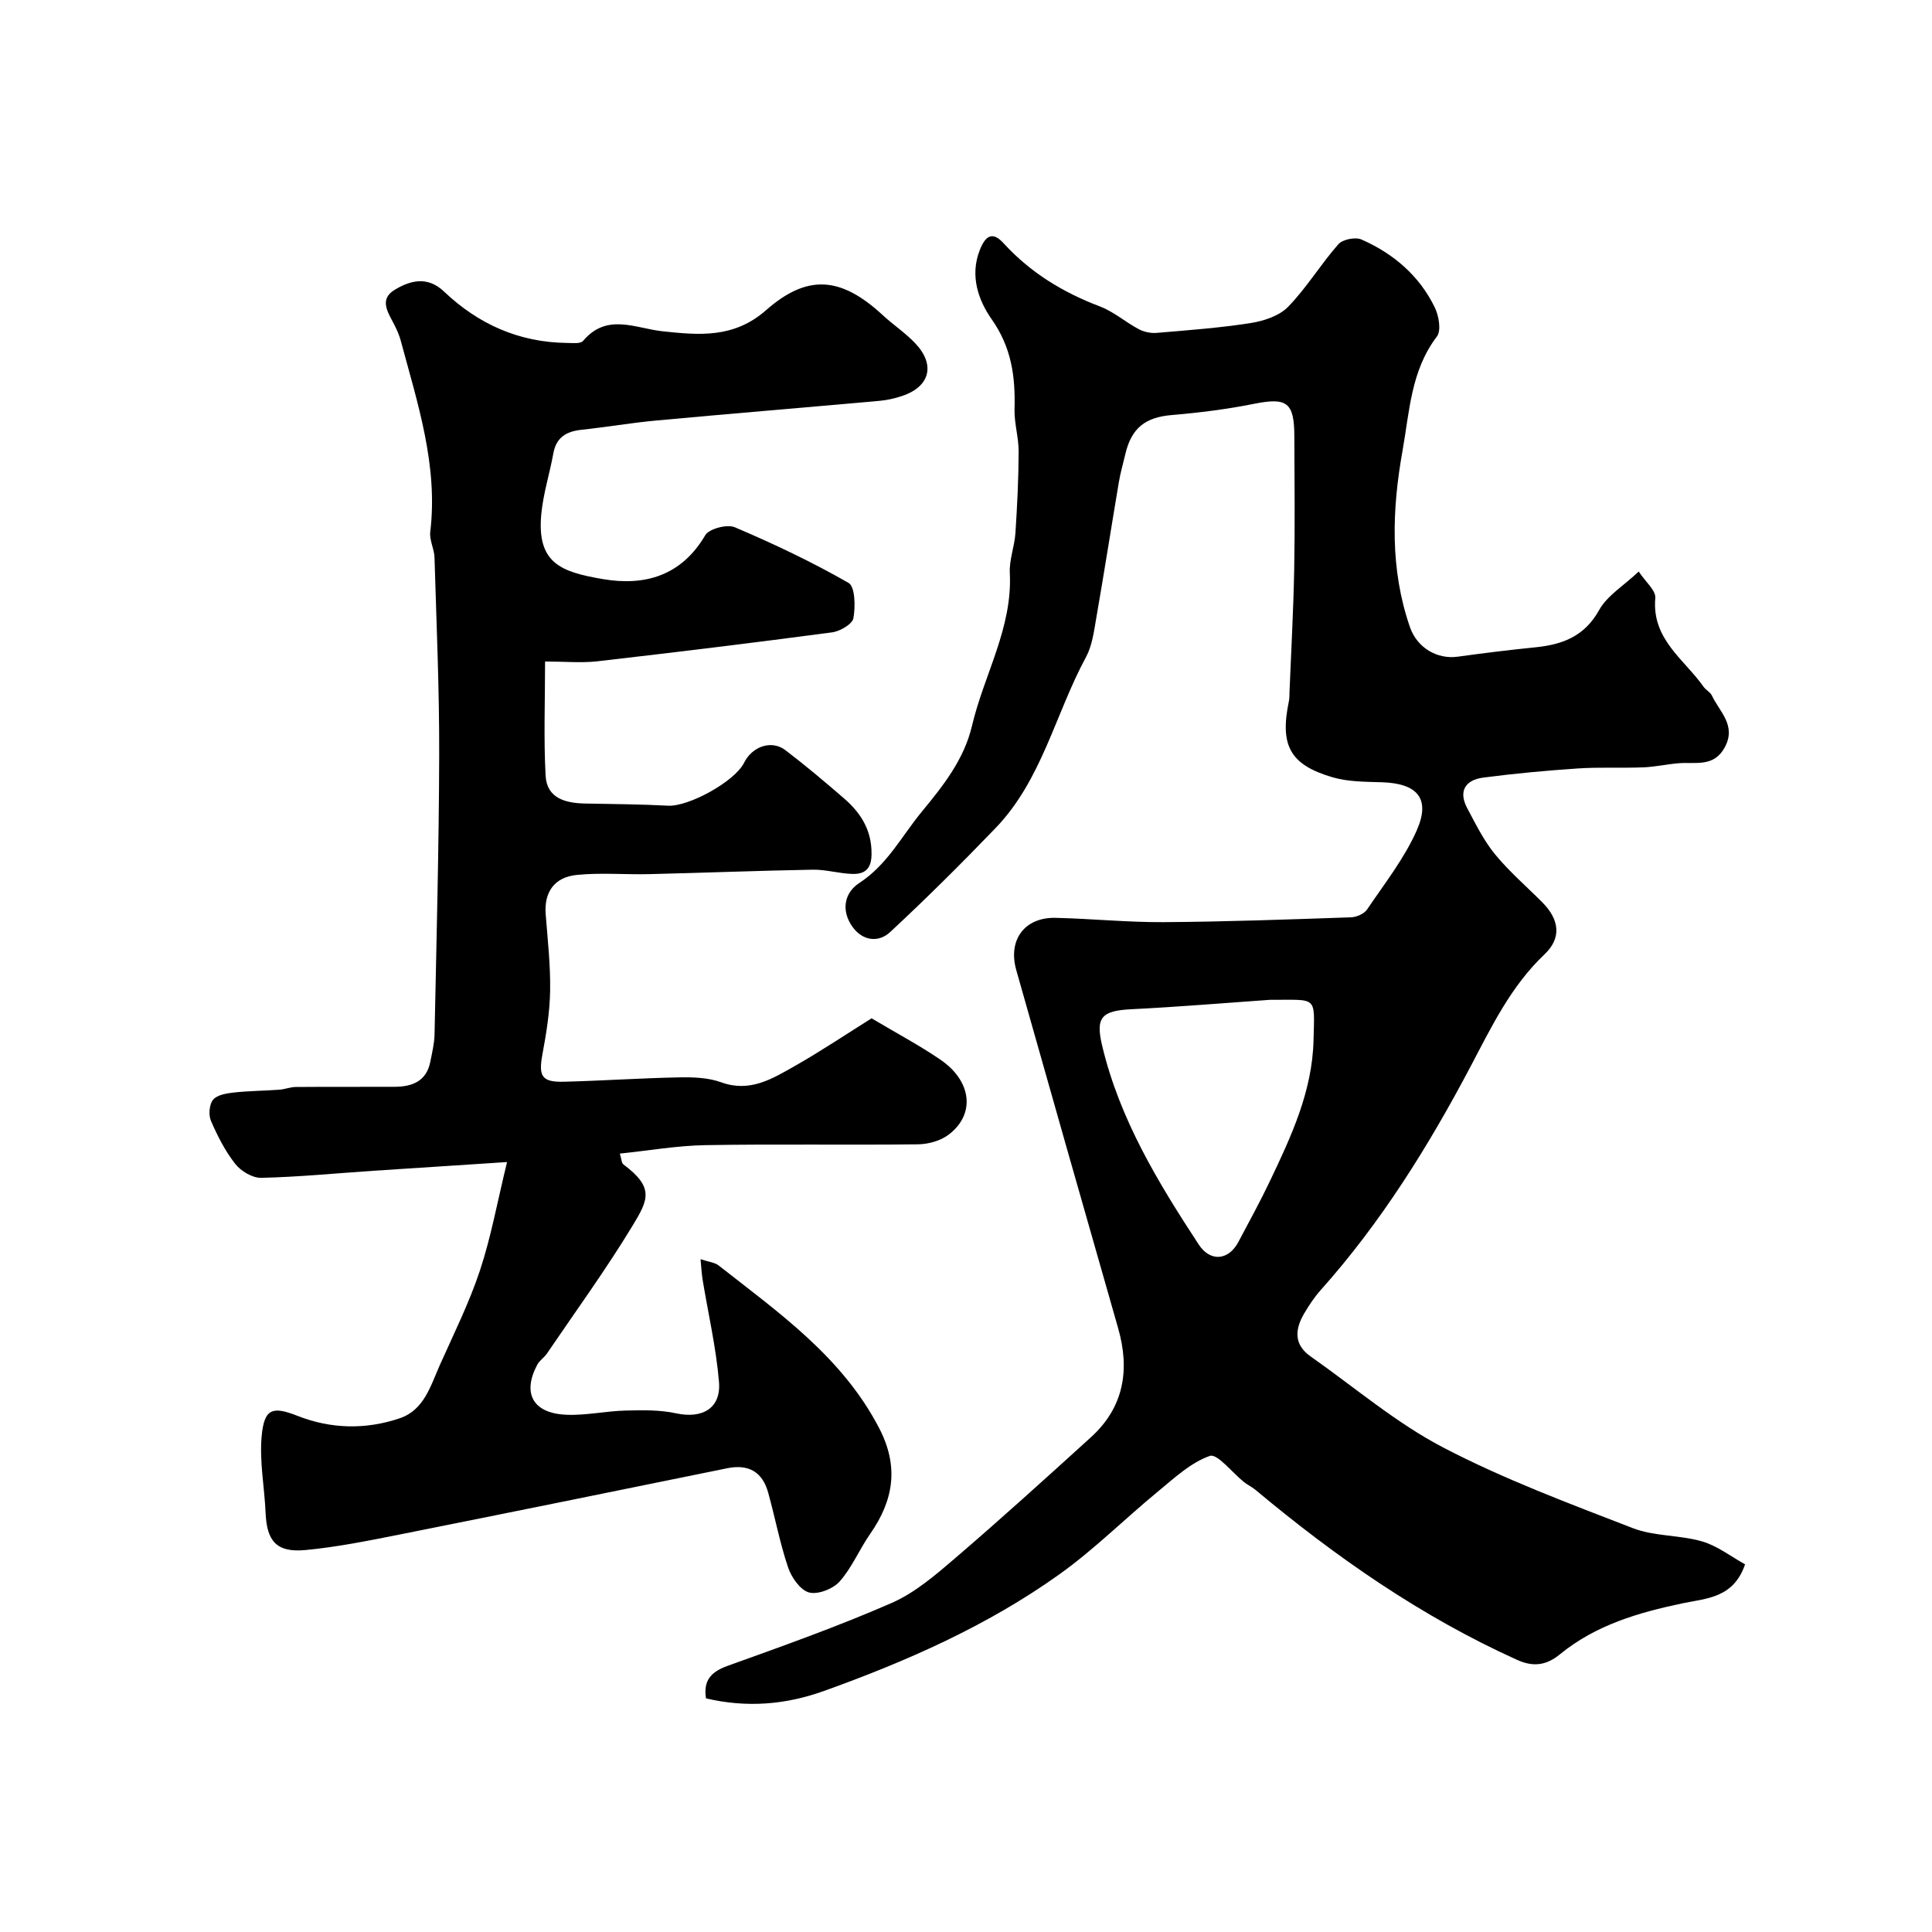 <svg enable-background="new 0 0 400 400" viewBox="0 0 400 400" xmlns="http://www.w3.org/2000/svg"><path d="m339.28 118.33c1.37 2.1 3.57 3.9 3.43 5.49-.76 8.52 5.97 12.67 10.01 18.38.48.67 1.37 1.1 1.71 1.81 1.59 3.37 5.1 6.17 2.68 10.69-2.27 4.22-6.08 3.03-9.56 3.32-2.44.2-4.86.75-7.3.85-4.52.18-9.07-.07-13.58.23-6.53.44-13.06 1.04-19.55 1.89-3.72.48-5.25 2.79-3.33 6.37 1.74 3.26 3.41 6.67 5.73 9.5 2.94 3.59 6.52 6.66 9.81 9.97 3.54 3.57 4.01 7.37.46 10.74-6.95 6.59-10.93 14.9-15.3 23.19-8.7 16.49-18.54 32.32-31.04 46.32-1.3 1.45-2.4 3.12-3.4 4.8-1.94 3.28-2.26 6.45 1.29 8.95 9.09 6.38 17.66 13.74 27.42 18.84 12.59 6.57 26.03 11.58 39.31 16.72 4.46 1.72 9.67 1.39 14.32 2.74 3.16.91 5.94 3.11 8.91 4.75-2.39 7-8.03 7.04-12.96 8.07-9.12 1.92-17.94 4.48-25.34 10.53-2.72 2.23-5.41 2.76-8.9 1.18-19.85-8.97-37.5-21.27-54.13-35.17-.74-.62-1.65-1.04-2.41-1.64-2.42-1.92-5.53-5.96-7.07-5.42-3.97 1.38-7.38 4.6-10.77 7.39-6.86 5.64-13.19 11.99-20.39 17.13-14.93 10.66-31.62 18.01-48.83 24.18-7.82 2.8-15.87 3.49-24.33 1.5-.57-3.65.96-5.47 4.47-6.73 11.41-4.1 22.86-8.17 33.96-13.02 4.82-2.11 9.09-5.79 13.16-9.28 9.51-8.16 18.81-16.59 28.09-25.02 6.86-6.23 8.12-13.97 5.64-22.62-7.06-24.71-14.11-49.42-21.09-74.14-1.76-6.25 1.76-10.94 8.14-10.79 7.46.17 14.92.94 22.37.89 12.94-.08 25.87-.56 38.8-1 1.15-.04 2.72-.72 3.33-1.62 3.62-5.37 7.73-10.58 10.31-16.44 2.87-6.55.07-9.66-7.19-9.9-3.43-.11-6.99-.08-10.23-1.02-8.87-2.59-10.99-6.6-9.08-15.75.13-.64.11-1.32.13-1.99.34-8.43.81-16.87.97-25.3.17-9.19.06-18.39.03-27.58-.02-7.06-1.56-8.07-8.36-6.71-5.61 1.12-11.32 1.84-17.02 2.32-5.44.46-8.35 2.65-9.62 8.12-.44 1.9-1 3.78-1.32 5.7-1.59 9.44-3.07 18.9-4.71 28.33-.47 2.71-.84 5.62-2.11 7.97-6.35 11.73-9.12 25.41-18.7 35.37-7.09 7.37-14.36 14.6-21.85 21.56-2.4 2.23-5.69 1.84-7.79-1.09-2.39-3.33-1.72-7.03 1.37-9.05 5.86-3.81 8.82-9.76 13.03-14.85 4.52-5.47 8.73-10.86 10.35-17.75 2.48-10.56 8.4-20.24 7.82-31.6-.14-2.72.97-5.47 1.16-8.23.37-5.63.65-11.28.67-16.92.01-2.93-.93-5.87-.85-8.79.18-6.7-.6-12.72-4.74-18.61-2.67-3.8-4.6-8.94-2.44-14.36 1.26-3.17 2.75-3.74 4.92-1.36 5.56 6.08 12.29 10.18 19.95 13.08 2.85 1.08 5.27 3.24 8.01 4.69 1.08.58 2.5.89 3.72.78 6.51-.55 13.05-1.03 19.49-2.04 2.73-.43 5.92-1.49 7.75-3.38 3.83-3.95 6.73-8.79 10.39-12.94.89-1.01 3.53-1.53 4.79-.97 6.61 2.91 11.96 7.48 15.16 14.05.85 1.74 1.38 4.81.44 6.04-5.39 7.06-5.66 15.54-7.11 23.63-2.19 12.24-2.62 24.5 1.53 36.52 1.48 4.28 5.62 6.72 9.9 6.13 5.34-.74 10.7-1.4 16.07-1.94 5.63-.57 10.2-2.27 13.23-7.76 1.66-2.96 5.03-4.97 8.17-7.93zm-76.34 88.67c-9.31.65-18.99 1.47-28.69 1.95-6.27.31-7.46 1.72-6.04 7.64 3.63 15.18 11.56 28.24 19.97 41.07 2.39 3.65 6.16 3.33 8.21-.52 2.22-4.18 4.5-8.34 6.54-12.62 4.42-9.26 8.77-18.61 9.02-29.11.22-9.42.92-8.36-9.01-8.41z" fill="#010000"/><path d="m112.85 136.96c0 8.27-.3 15.96.11 23.62.25 4.7 4.1 5.7 8.17 5.78 5.74.11 11.48.15 17.21.45 4.24.22 13.79-5 15.72-8.9 1.69-3.4 5.7-4.77 8.54-2.6 4.18 3.18 8.2 6.57 12.17 10.01 3.17 2.75 5.39 6.01 5.65 10.48.18 3.06-.45 5.21-3.86 5.14-2.77-.06-5.53-.93-8.29-.88-11.29.2-22.57.65-33.86.92-5.02.12-10.08-.34-15.05.17-4.45.46-6.75 3.41-6.38 8.15.41 5.26 1 10.54.92 15.8-.07 4.39-.78 8.81-1.59 13.14-.85 4.58-.17 5.84 4.47 5.72 7.94-.2 15.86-.75 23.8-.9 2.92-.06 6.05.04 8.74 1.02 5.91 2.15 10.52-.7 15.14-3.32 5.6-3.18 10.97-6.79 15.99-9.93 5.35 3.18 9.94 5.62 14.22 8.54 6.57 4.47 7.32 11.37 1.68 15.59-1.68 1.26-4.2 1.94-6.34 1.96-14.66.17-29.33-.08-43.98.17-5.86.1-11.71 1.13-17.7 1.75.34 1.06.33 1.93.75 2.25 6.46 4.82 5.13 7.34 1.81 12.8-5.49 9.05-11.74 17.64-17.69 26.4-.55.81-1.5 1.38-1.95 2.23-3.18 5.95-.93 10.1 6.01 10.39 4.07.17 8.18-.77 12.28-.87 3.47-.09 7.06-.16 10.42.57 5.41 1.18 9.35-1.01 8.9-6.48-.59-7.12-2.24-14.16-3.4-21.24-.2-1.21-.25-2.44-.42-4.19 1.69.57 2.94.66 3.76 1.31 12.5 9.82 25.61 18.97 33.24 33.71 4.12 7.95 2.97 14.9-1.89 21.87-2.23 3.2-3.76 6.96-6.31 9.84-1.37 1.54-4.52 2.77-6.35 2.27-1.82-.5-3.63-3.13-4.33-5.2-1.71-5.06-2.69-10.35-4.13-15.51-1.2-4.27-4.06-5.91-8.49-5-22.65 4.62-45.31 9.23-67.98 13.75-6.4 1.27-12.83 2.57-19.32 3.18-5.96.56-8-1.81-8.25-7.69-.23-5.29-1.29-10.63-.82-15.84.52-5.84 2.29-6.27 7.43-4.25 6.93 2.73 14.15 2.88 21.18.49 5.05-1.72 6.38-6.75 8.3-11.05 2.89-6.47 6.07-12.85 8.29-19.55 2.28-6.87 3.57-14.07 5.61-22.44-10.07.66-18.9 1.22-27.73 1.81-7.72.52-15.44 1.28-23.17 1.46-1.81.04-4.2-1.39-5.37-2.88-2.09-2.66-3.68-5.79-5.03-8.91-.53-1.23-.36-3.43.44-4.39.84-1.01 2.8-1.32 4.32-1.49 3.12-.34 6.28-.35 9.41-.58 1.13-.08 2.24-.55 3.36-.56 6.85-.06 13.71 0 20.56-.04 3.57-.03 6.51-1.14 7.31-5.14.38-1.91.85-3.83.89-5.76.39-19.26.91-38.52.96-57.79.04-13.63-.57-27.26-.97-40.89-.05-1.78-1.08-3.59-.88-5.3 1.65-13.79-2.63-26.63-6.11-39.6-.29-1.09-.76-2.15-1.27-3.17-1.23-2.5-3.39-5.31.02-7.36 3.2-1.93 6.77-2.91 10.21.36 7.09 6.75 15.54 10.53 25.44 10.64 1.14.01 2.81.22 3.34-.41 4.95-5.87 10.8-2.61 16.48-2 7.52.8 14.74 1.49 21.39-4.35 8.45-7.42 15.37-7.14 24.15.98 2.17 2.01 4.68 3.67 6.71 5.8 4.27 4.46 3.14 8.99-2.61 10.94-1.53.52-3.14.89-4.75 1.03-15.39 1.38-30.78 2.65-46.17 4.07-5.21.48-10.38 1.37-15.58 1.93-3.12.34-5.17 1.59-5.77 4.89-.75 4.16-2.07 8.25-2.48 12.44-1.01 10.3 4.04 12.08 12.7 13.57 8.7 1.49 16.28-.65 21.23-9.07.8-1.36 4.53-2.33 6.12-1.66 8.04 3.42 15.98 7.18 23.55 11.52 1.37.78 1.44 4.91 1.01 7.3-.22 1.24-2.76 2.72-4.4 2.94-16.23 2.16-32.49 4.14-48.75 6.01-3.26.35-6.61.03-10.69.03z" fill="#010000"/></svg>